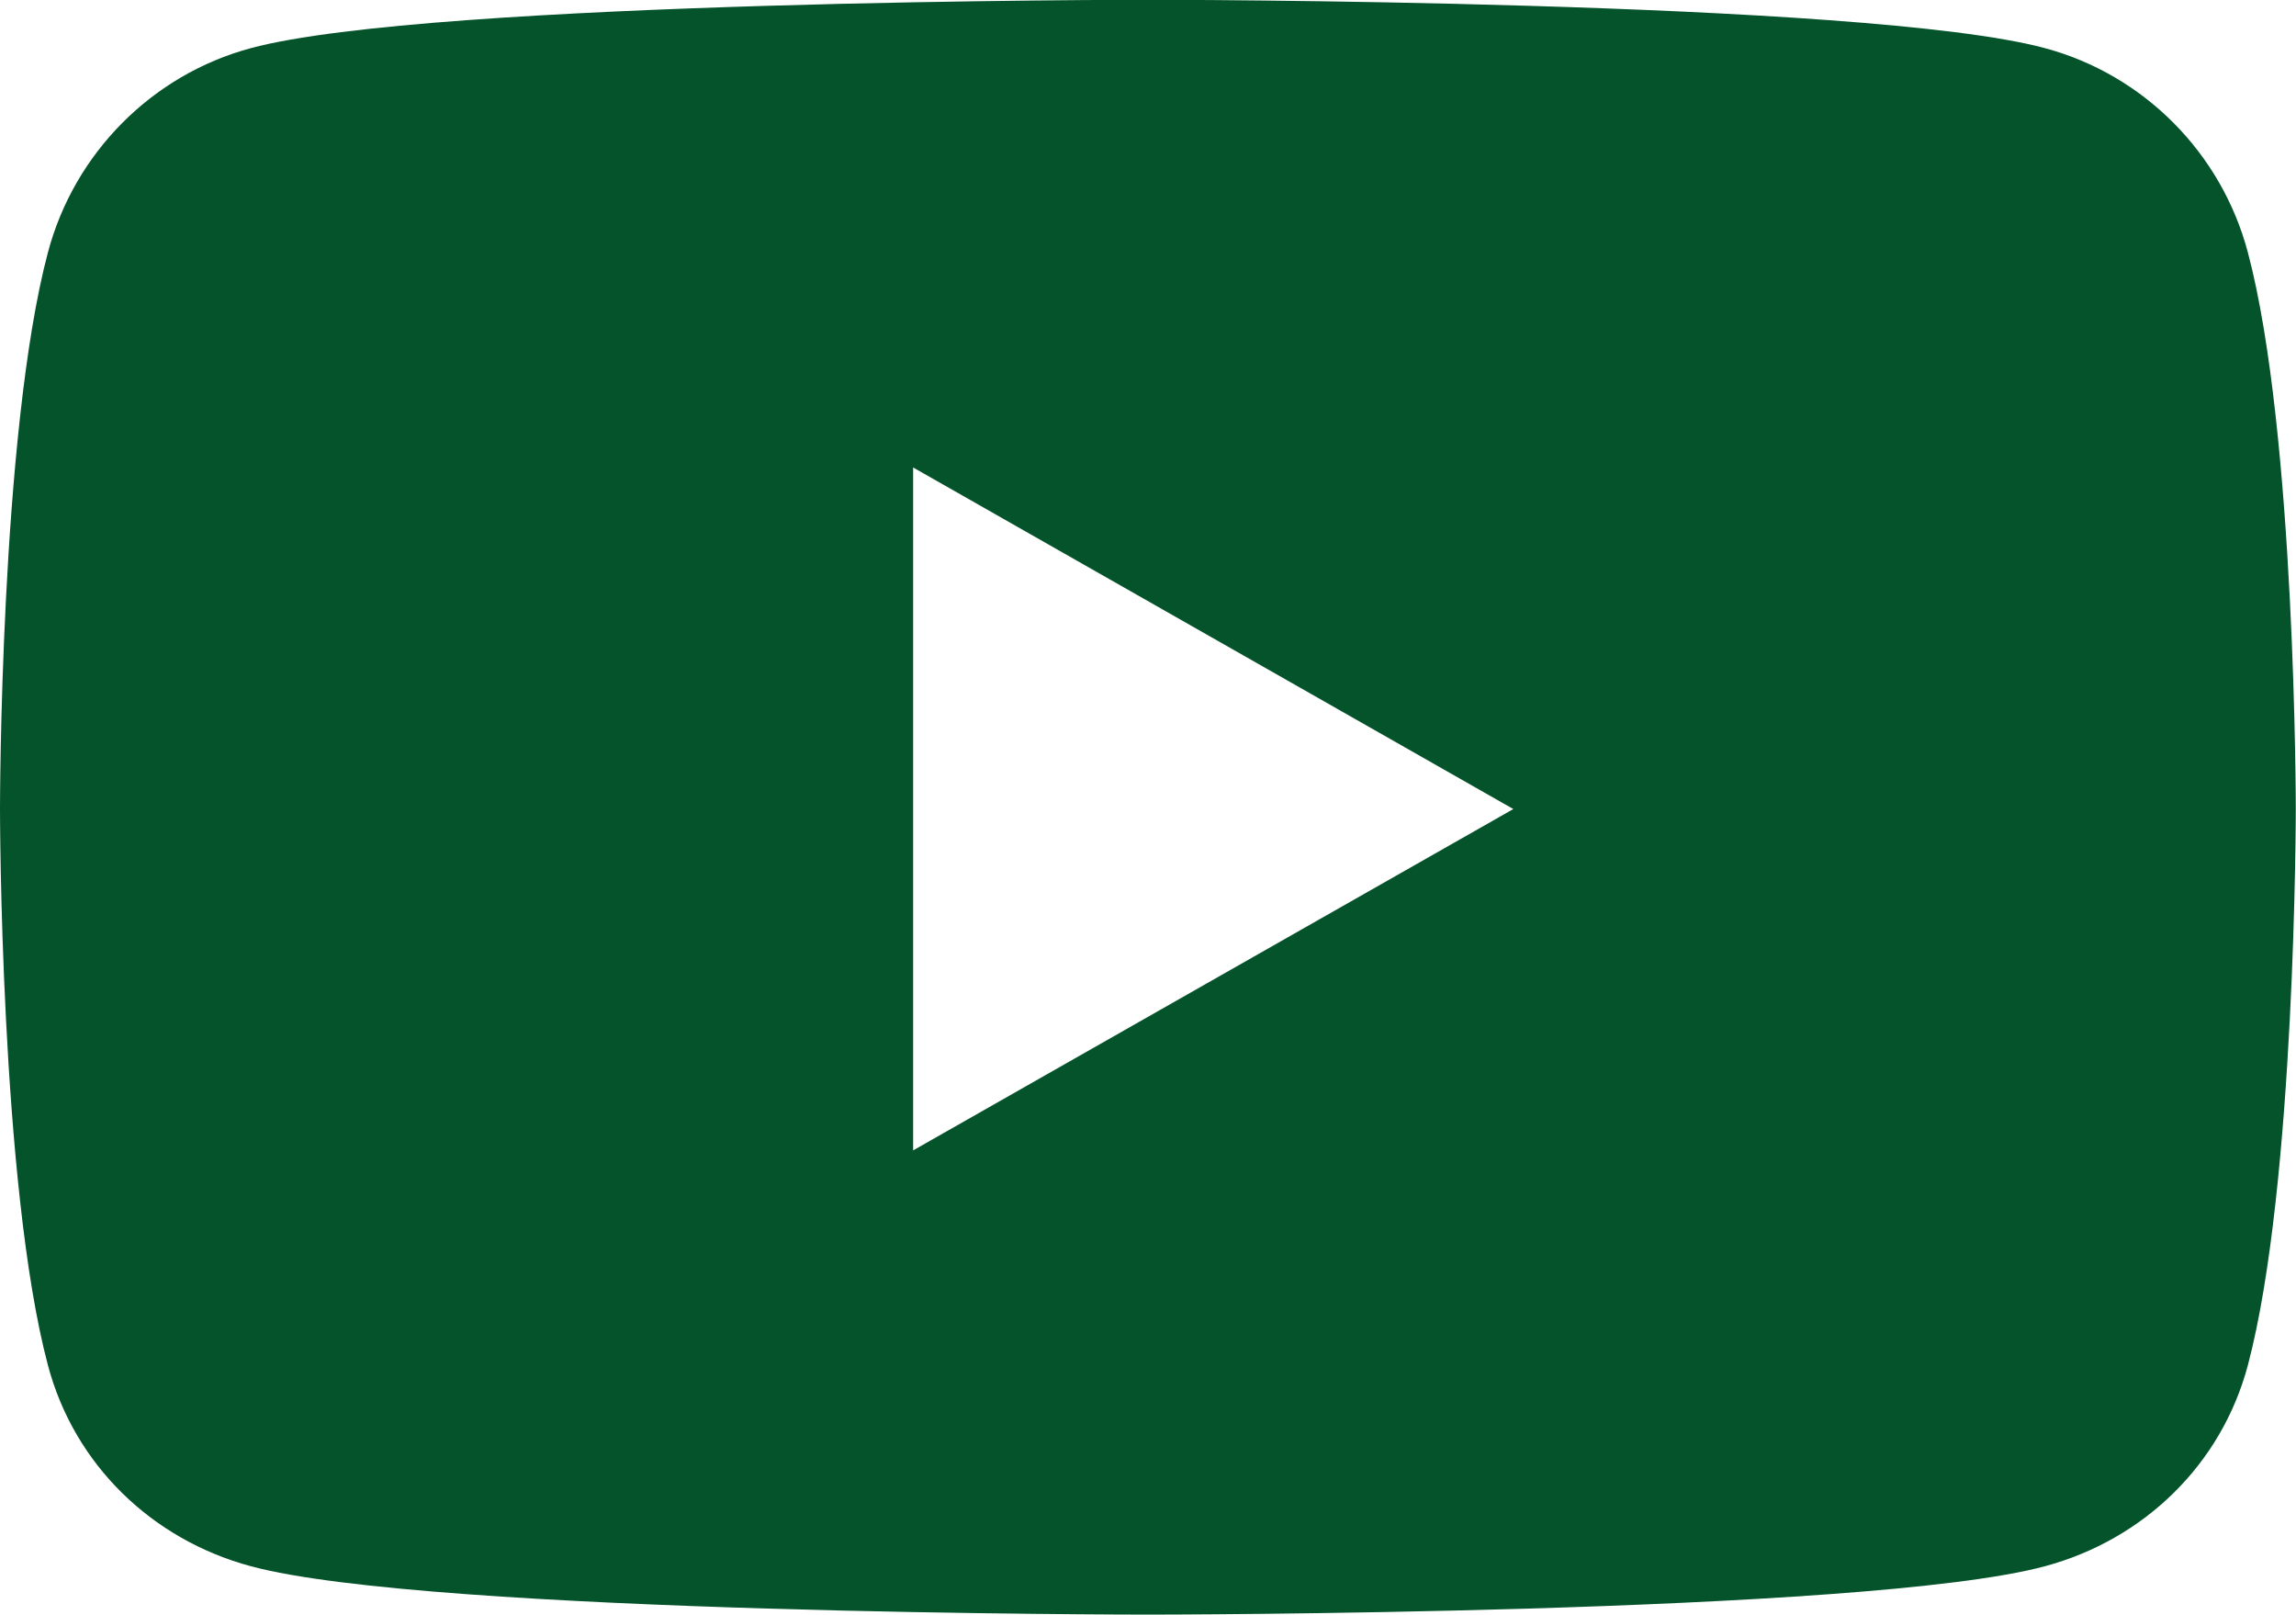 <?xml version="1.0" encoding="UTF-8" standalone="no"?>
<!-- Created with Inkscape (http://www.inkscape.org/) -->

<svg
   width="10.543mm"
   height="7.413mm"
   viewBox="0 0 10.543 7.413"
   version="1.1"
   id="svg1"
   inkscape:version="1.3.2 (091e20e, 2023-11-25, custom)"
   sodipodi:docname="youtube.svg"
   xmlns:inkscape="http://www.inkscape.org/namespaces/inkscape"
   xmlns:sodipodi="http://sodipodi.sourceforge.net/DTD/sodipodi-0.dtd"
   xmlns="http://www.w3.org/2000/svg"
   xmlns:svg="http://www.w3.org/2000/svg">
  <sodipodi:namedview
     id="namedview1"
     pagecolor="#ffffff"
     bordercolor="#666666"
     borderopacity="1.0"
     inkscape:showpageshadow="2"
     inkscape:pageopacity="0.0"
     inkscape:pagecheckerboard="0"
     inkscape:deskcolor="#d1d1d1"
     inkscape:document-units="mm"
     inkscape:zoom="0.45344416"
     inkscape:cx="-109.16449"
     inkscape:cy="38.593506"
     inkscape:window-width="1366"
     inkscape:window-height="705"
     inkscape:window-x="-8"
     inkscape:window-y="-8"
     inkscape:window-maximized="1"
     inkscape:current-layer="layer1" />
  <defs
     id="defs1" />
  <g
     inkscape:label="Layer 1"
     inkscape:groupmode="layer"
     id="layer1"
     transform="translate(-133.615,-138.113)">
    <path
       d="m 143.937,139.272 c -0.121,-0.457 -0.478,-0.816 -0.932,-0.938 -0.822,-0.222 -4.119,-0.222 -4.119,-0.222 0,0 -3.297,0 -4.119,0.222 -0.454,0.122 -0.811,0.482 -0.932,0.938 -0.22,0.828 -0.22,2.554 -0.22,2.554 0,0 0,1.727 0.22,2.554 0.121,0.457 0.478,0.801 0.932,0.923 0.822,0.222 4.119,0.222 4.119,0.222 0,0 3.297,0 4.119,-0.222 0.454,-0.122 0.811,-0.467 0.932,-0.923 0.22,-0.828 0.22,-2.554 0.22,-2.554 0,0 0,-1.727 -0.22,-2.554 z m -6.129,4.122 v -3.135 l 2.756,1.568 z"
       id="path1-49"
       style="fill:#04532a;fill-opacity:1;stroke-width:0.019" />
  </g>
</svg>
